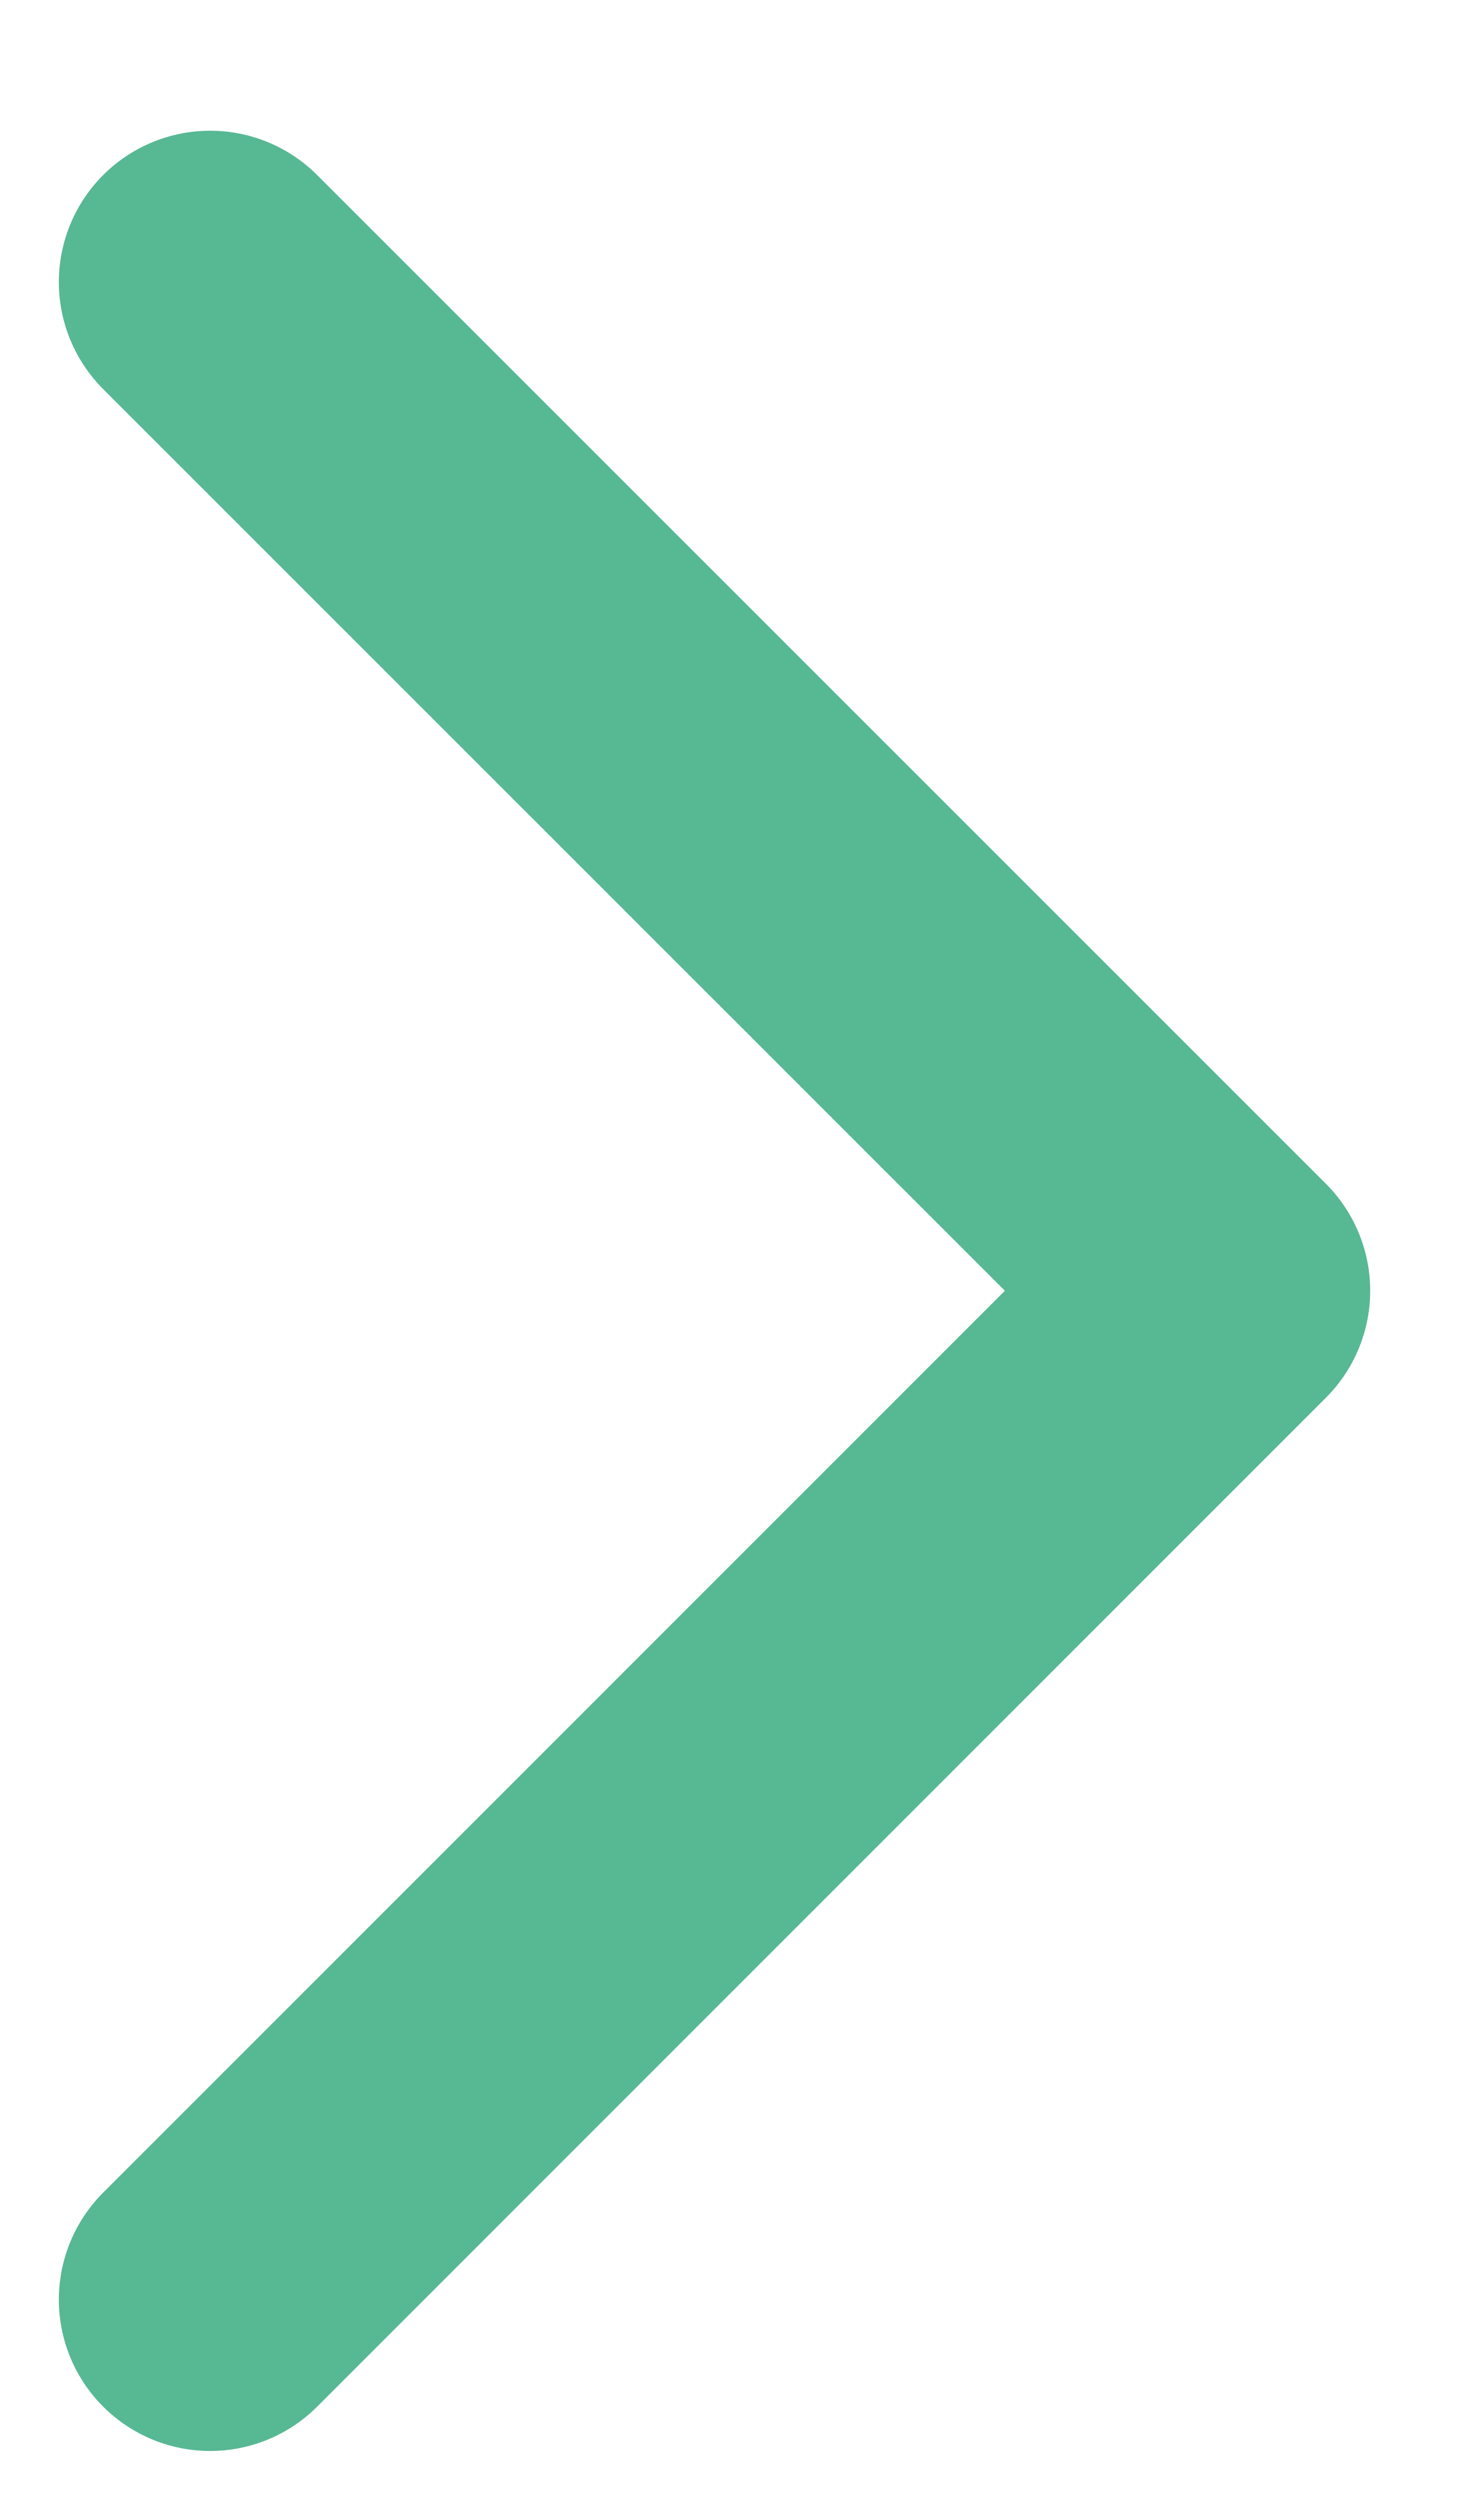 <svg width="7" height="12" viewBox="0 0 7 12" fill="none" xmlns="http://www.w3.org/2000/svg">
<path d="M1.009 11.039L5.852 6.196L1.009 1.354" stroke="#57B894" stroke-width="1.453" stroke-linecap="round" stroke-linejoin="round"/>
</svg>
